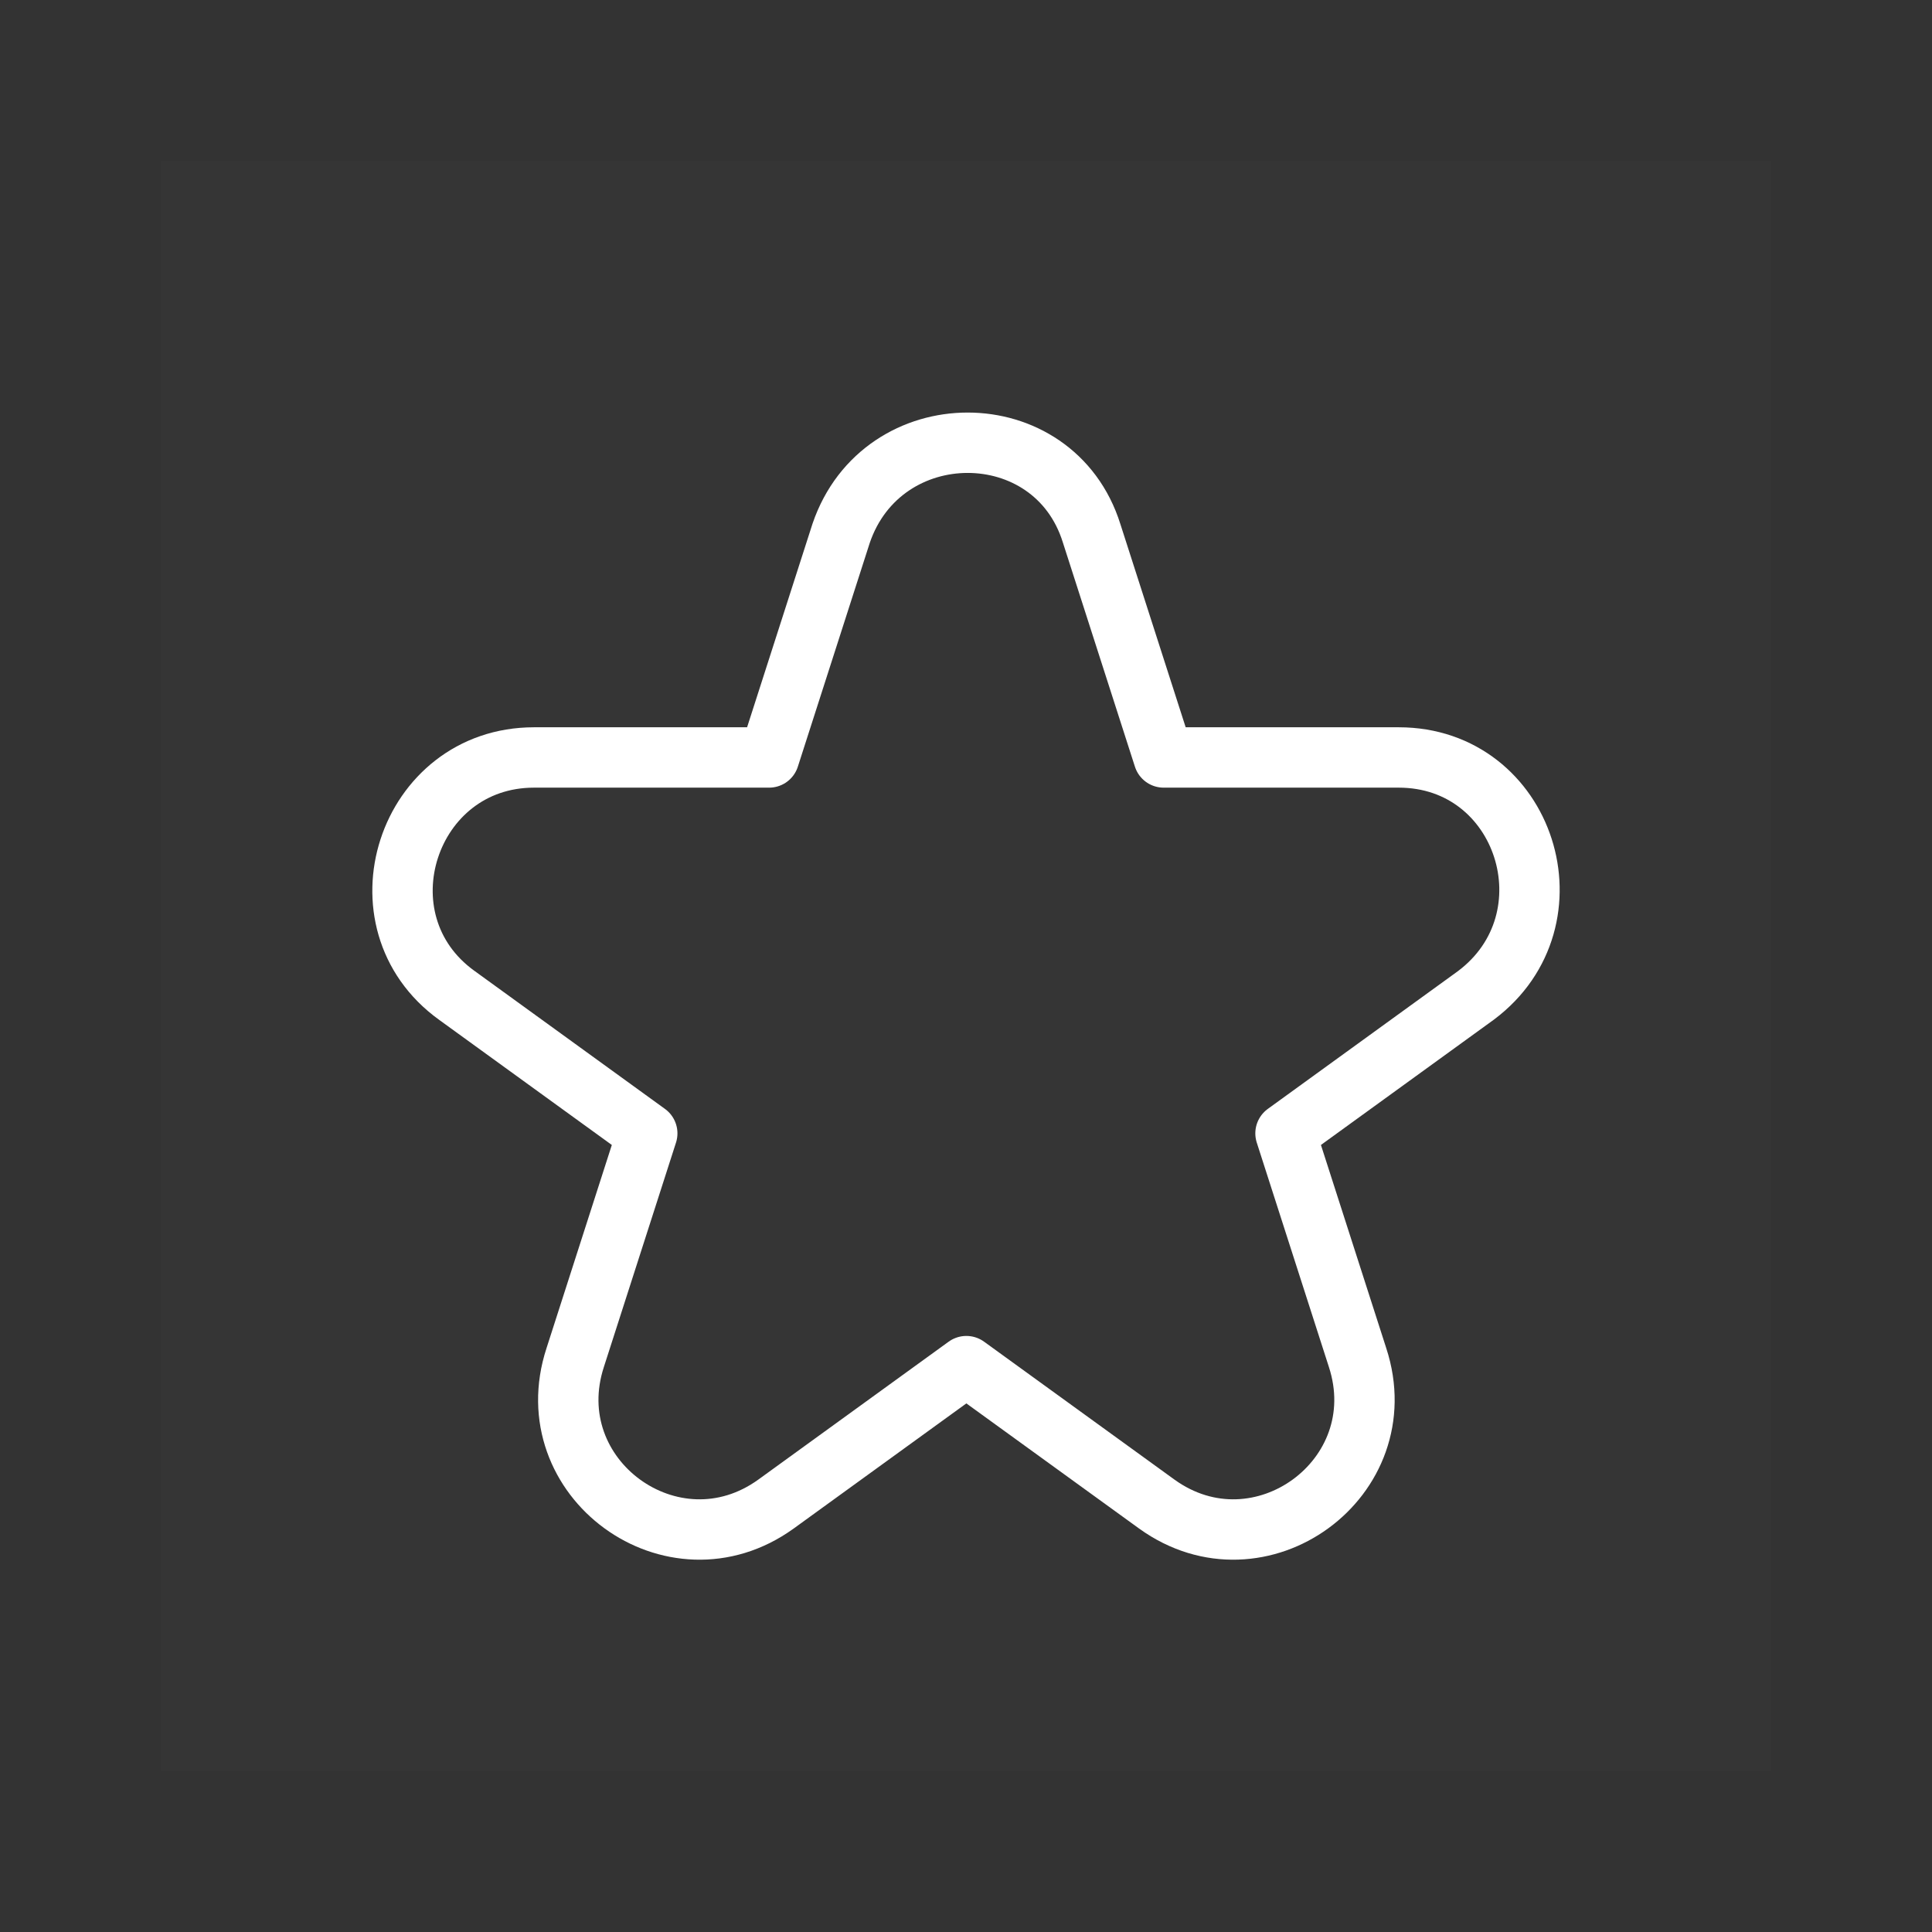 <svg width="48" height="48" viewBox="0 0 48 48" fill="none" xmlns="http://www.w3.org/2000/svg">
<rect x="0" y="0" width="48" height="48" fill="#333333" stroke="none"/>
<path d="M27.121 13.249L28.911 18.819H34.751C37.905 18.819 39.184 22.846 36.669 24.73L31.938 28.158L33.728 33.727C34.708 36.726 31.298 39.211 28.741 37.369L24.009 33.941L19.278 37.369C16.721 39.211 13.31 36.726 14.291 33.727L16.081 28.158L11.35 24.73C8.792 22.888 10.114 18.819 13.268 18.819H19.108L20.898 13.249C21.921 10.25 26.183 10.25 27.121 13.249Z" stroke="white" stroke-width="1.5" stroke-miterlimit="10" stroke-linecap="round" stroke-linejoin="round"/>
<rect opacity="0.01" x="4" y="4" width="40" height="40" fill="white"/>
</svg>
